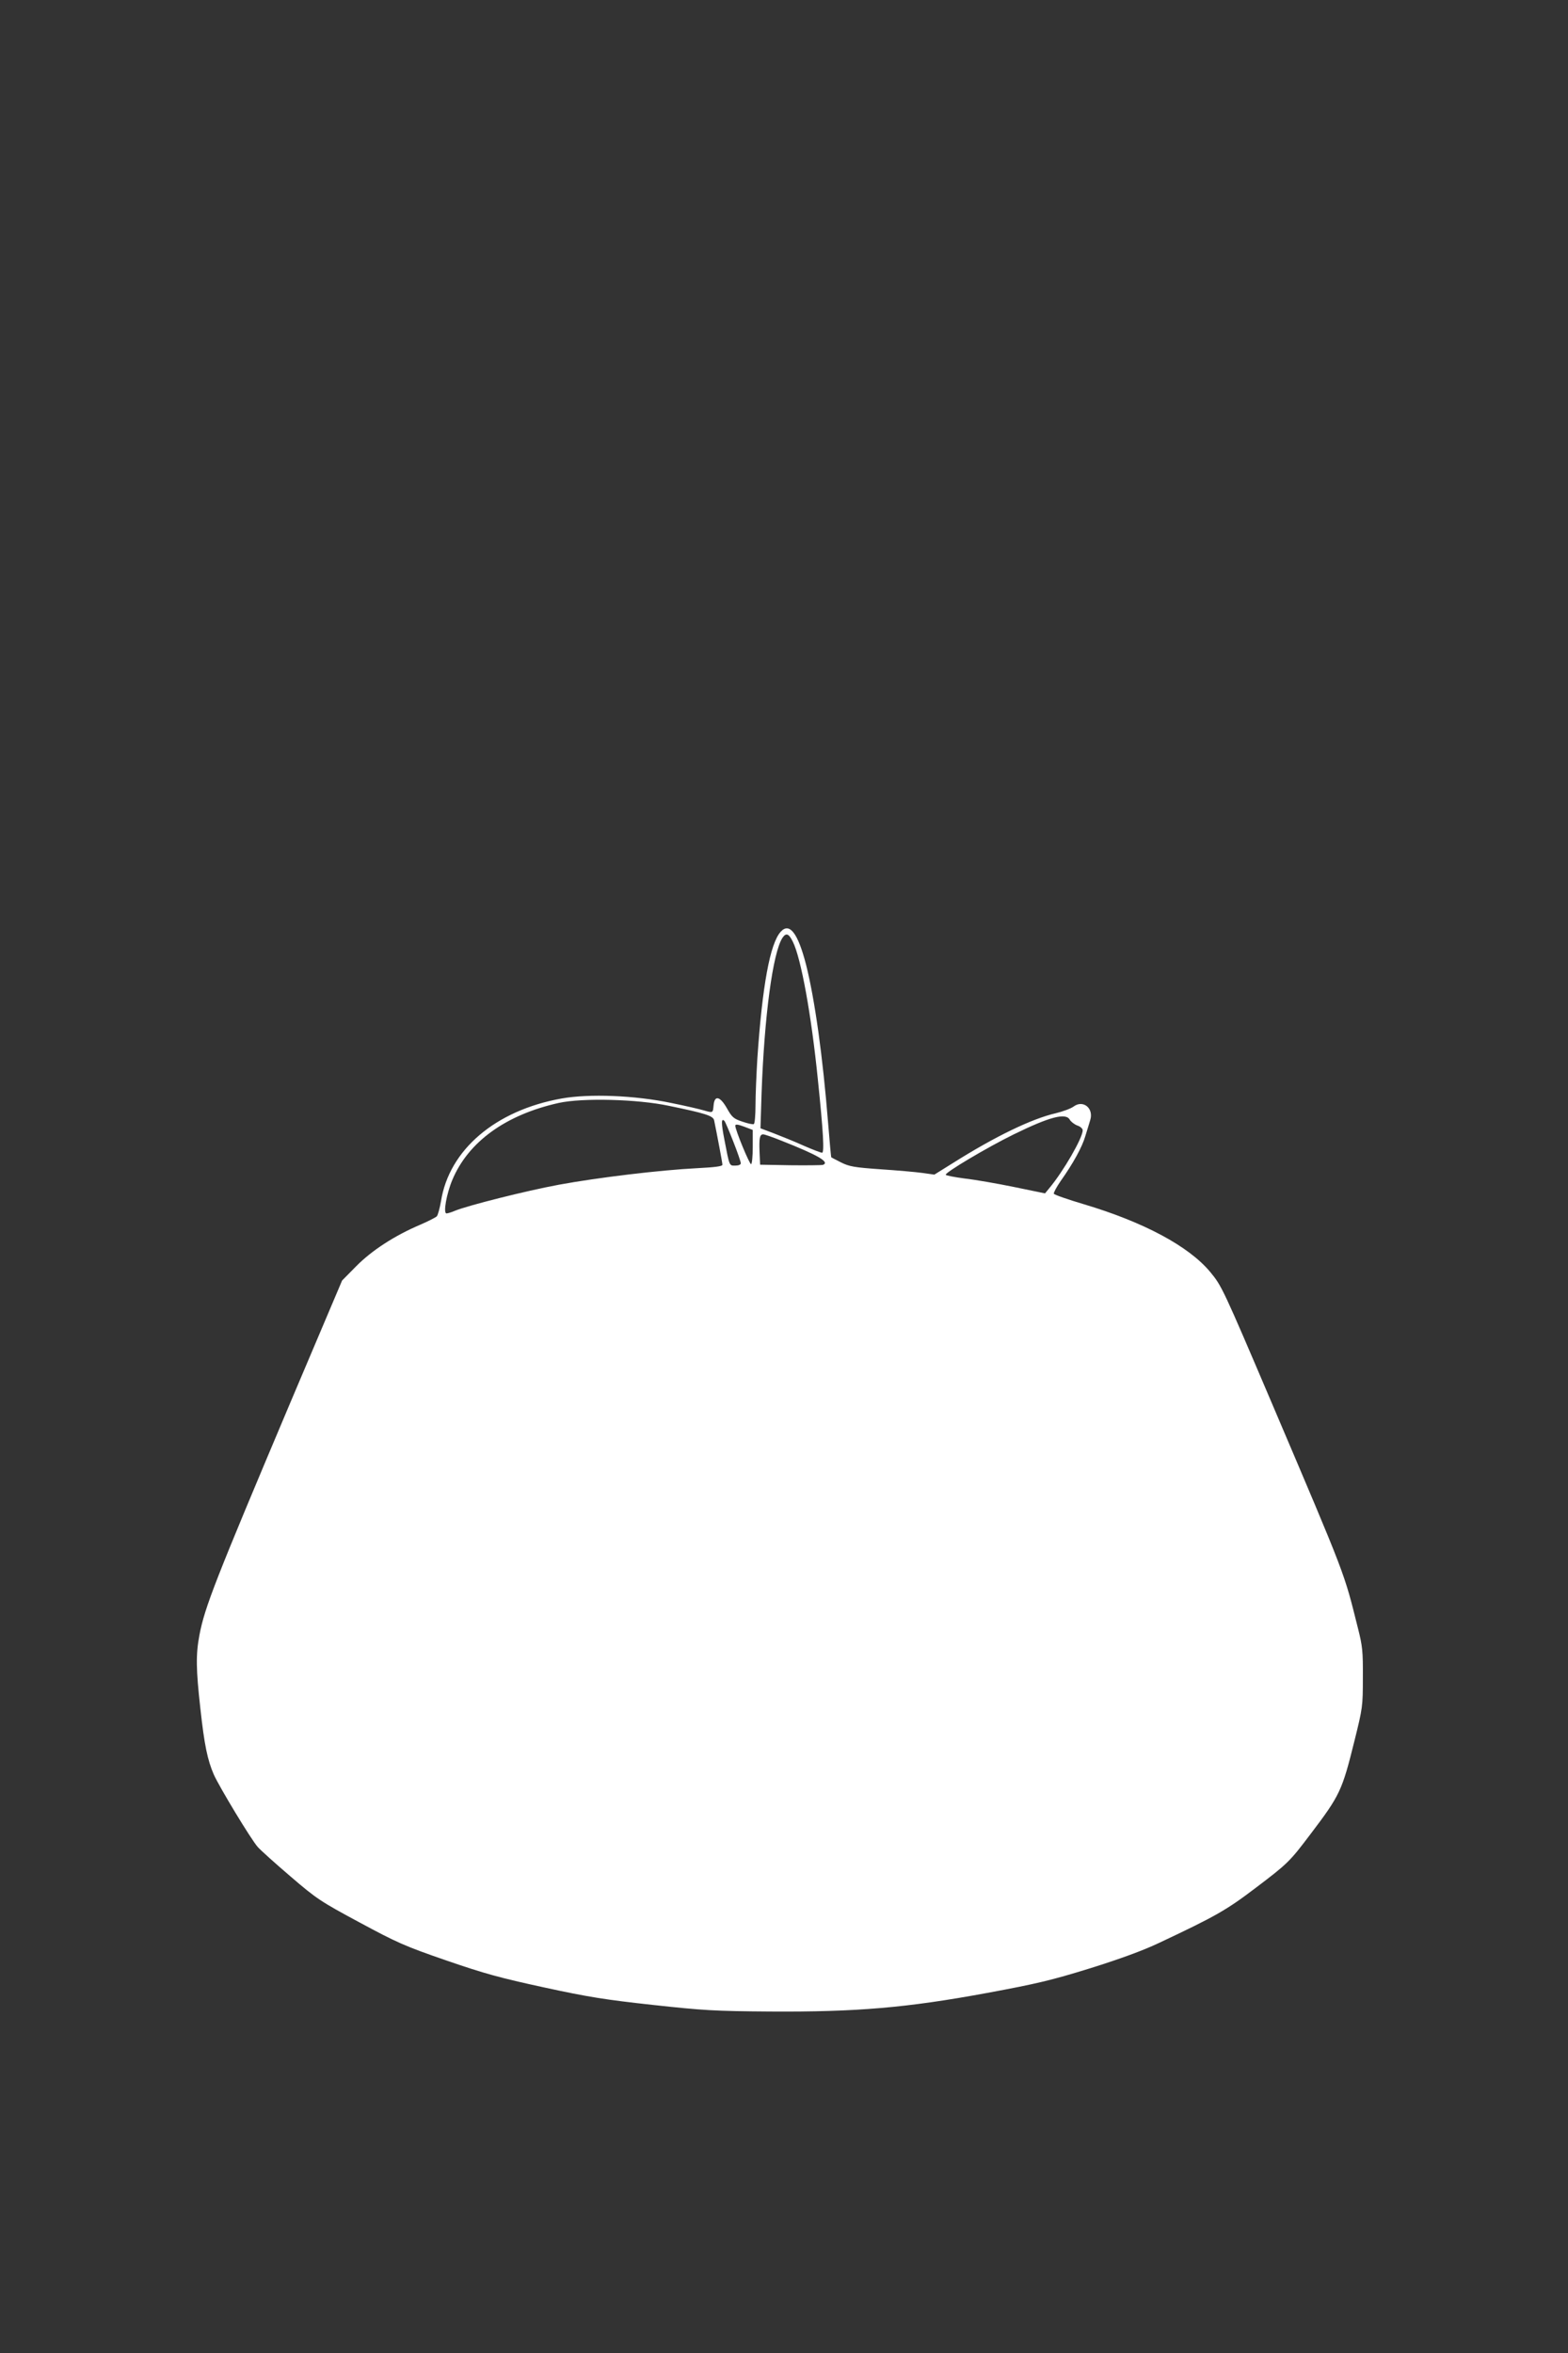 <?xml version="1.0" standalone="no"?>
<!DOCTYPE svg PUBLIC "-//W3C//DTD SVG 20010904//EN"
 "http://www.w3.org/TR/2001/REC-SVG-20010904/DTD/svg10.dtd">
<svg version="1.0" xmlns="http://www.w3.org/2000/svg"
 width="853pt" height="1280pt" viewBox="0 0 853 1280"
 preserveAspectRatio="xMidYMid meet">
<rect x="0" y="0" width="853" height="1280" fill="#333333" stroke="none"/>
<g transform="translate(0,1280) scale(0.1,-0.1)"
fill="#ffffff" stroke="none">
<path d="M4247 7732 c-58 -64 -100 -293 -127 -690 -5 -85 -10 -198 -10 -252 0
-54 -4 -101 -9 -104 -5 -3 -33 3 -62 13 -48 16 -57 24 -84 72 -38 67 -68 74
-73 17 -4 -42 -3 -42 -52 -28 -19 6 -100 25 -180 41 -195 41 -444 51 -595 24
-359 -64 -612 -279 -656 -559 -7 -39 -17 -76 -23 -82 -6 -6 -47 -27 -91 -46
-139 -59 -263 -140 -347 -225 l-77 -78 -282 -665 c-408 -966 -465 -1111 -494
-1263 -20 -105 -19 -186 5 -400 22 -201 39 -280 73 -359 31 -69 202 -352 239
-394 16 -18 96 -90 178 -160 142 -122 163 -136 375 -250 204 -110 246 -129
472 -207 209 -72 293 -95 533 -147 239 -52 334 -67 590 -95 275 -30 338 -34
640 -36 467 -3 742 20 1180 101 270 50 350 69 560 134 163 51 289 97 375 138
306 144 366 178 524 298 177 134 187 144 301 295 160 211 171 235 238 505 45
181 46 189 46 345 1 142 -2 172 -27 270 -77 307 -59 262 -469 1225 -265 622
-272 636 -334 711 -117 141 -363 272 -688 369 -88 26 -162 52 -163 57 -2 6 15
37 37 69 68 96 117 185 134 244 9 30 22 70 27 88 20 64 -39 112 -91 73 -15
-11 -59 -27 -96 -36 -131 -30 -330 -126 -560 -271 l-101 -63 -64 9 c-35 5
-138 14 -228 20 -143 10 -171 15 -215 37 -28 14 -52 27 -54 28 -1 1 -9 85 -17
186 -29 362 -72 671 -120 862 -44 171 -90 232 -138 179z m66 -54 c45 -90 101
-400 136 -748 30 -289 36 -400 23 -400 -6 0 -51 17 -99 38 -48 22 -121 51
-162 67 l-74 28 6 191 c15 420 61 762 113 844 20 30 35 25 57 -20z m-673 -893
c198 -41 240 -54 245 -79 16 -78 45 -231 45 -241 0 -9 -40 -14 -137 -19 -201
-10 -541 -51 -753 -90 -178 -33 -496 -113 -566 -142 -18 -8 -39 -14 -45 -14
-19 0 0 107 32 183 87 207 291 354 579 418 128 28 427 21 600 -16z m2180 -76
c7 -11 25 -25 41 -31 16 -5 29 -17 29 -26 0 -41 -105 -223 -182 -315 l-23 -28
-170 35 c-93 19 -214 40 -268 46 -53 7 -100 16 -102 20 -7 11 227 150 370 220
196 96 284 119 305 79z m-1831 -118 c23 -58 41 -111 41 -118 0 -8 -12 -13 -30
-13 -33 0 -31 -6 -59 140 -18 92 -18 121 0 103 4 -4 26 -55 48 -112z m106 -29
c0 -51 -4 -93 -9 -94 -8 -3 -86 186 -86 209 0 9 13 8 48 -5 l47 -18 0 -92z
m155 34 c200 -79 266 -117 227 -132 -7 -2 -87 -3 -177 -2 l-165 3 -3 69 c-3
76 1 96 20 96 7 0 51 -15 98 -34z"/>
</g>
</svg>
